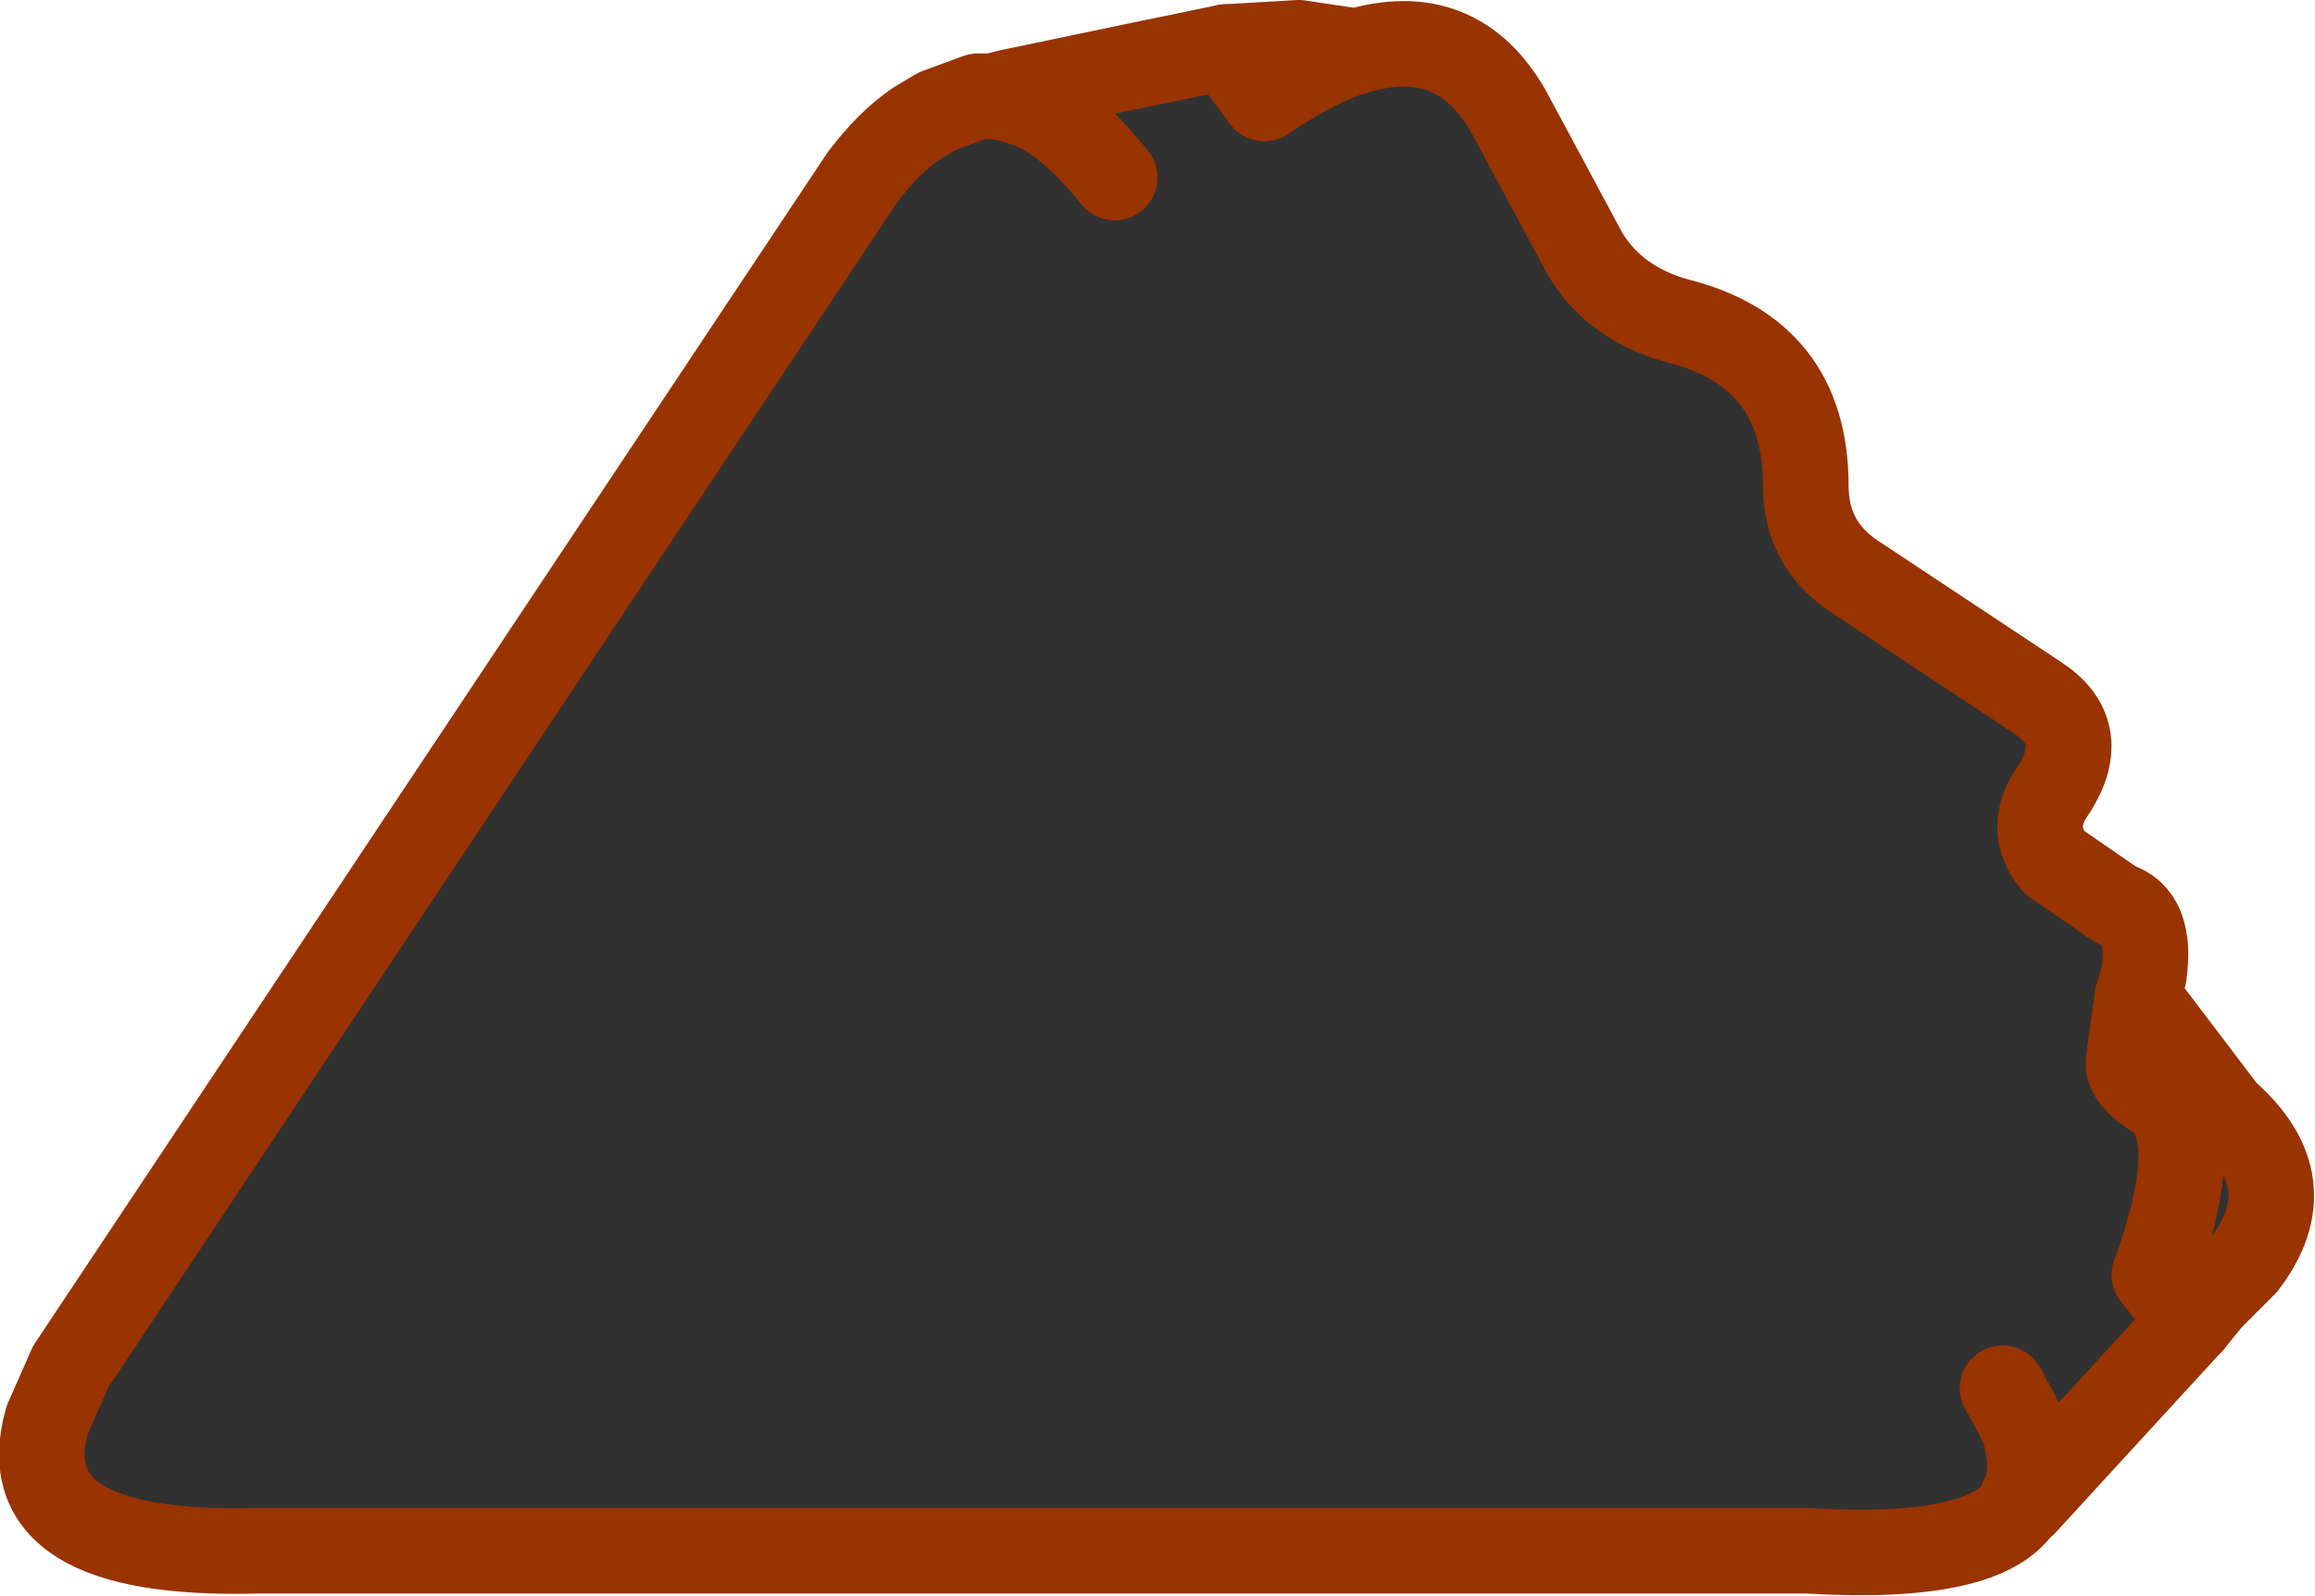 <?xml version="1.0" encoding="UTF-8" standalone="no"?>
<svg xmlns:xlink="http://www.w3.org/1999/xlink" height="37.3px" width="54.1px" xmlns="http://www.w3.org/2000/svg">
  <g transform="matrix(1.0, 0.0, 0.0, 1.0, -0.95, -7.35)">
    <path d="M47.75 39.8 L48.05 40.35 48.25 40.75 Q48.55 41.8 48.2 42.4 L48.2 42.5 Q47.4 43.85 43.2 43.6 L6.95 43.6 Q1.15 43.75 2.05 40.55 L2.6 39.3 21.1 11.5 Q21.7 10.7 22.35 10.25 L22.85 9.95 23.8 9.6 24.1 9.6 24.15 9.6 24.55 9.5 27.9 8.8 28.15 8.75 29.6 8.45 31.3 8.35 32.65 8.55 Q35.0 7.85 36.2 9.95 L38.0 13.3 Q38.7 14.45 40.15 14.85 43.15 15.6 43.15 18.7 43.15 20.05 44.25 20.8 L48.55 23.65 Q49.8 24.45 48.95 25.8 48.3 26.7 48.95 27.5 L50.4 28.5 Q51.25 28.75 51.05 30.15 L50.9 30.65 52.95 33.35 Q54.85 35.0 53.4 36.9 L52.6 37.7 52.15 38.25 48.25 42.5 Q48.6 41.8 48.3 40.75 L48.2 40.35 48.2 40.25 47.9 39.8 47.9 39.7 Q47.85 39.7 47.75 39.8 M30.5 9.65 L29.6 8.45 30.5 9.65 Q31.75 8.8 32.65 8.55 31.75 8.8 30.5 9.65 M51.3 37.15 Q52.55 33.7 51.3 32.95 50.6 32.5 50.7 32.1 L50.9 30.65 50.7 32.1 Q50.6 32.5 51.3 32.95 52.55 33.7 51.3 37.15 L52.15 38.25 51.3 37.15 M27.0 11.5 Q26.0 10.25 25.1 9.85 L24.5 9.65 24.15 9.6 24.5 9.65 25.1 9.85 Q26.0 10.25 27.0 11.5" fill="#313131" fill-rule="evenodd" stroke="none"/>
    <path d="M47.75 39.8 L48.05 40.35 48.25 40.75 Q48.55 41.8 48.2 42.4 L48.2 42.5 Q47.4 43.85 43.2 43.6 L6.95 43.6 Q1.15 43.75 2.05 40.55 L2.6 39.3 21.1 11.5 Q21.7 10.7 22.35 10.25 L22.85 9.95 23.8 9.6 24.1 9.6 24.15 9.6 24.55 9.5 27.9 8.8 28.15 8.75 29.6 8.45 31.3 8.35 32.65 8.55 Q35.0 7.85 36.2 9.95 L38.0 13.3 Q38.7 14.45 40.15 14.85 43.15 15.6 43.15 18.7 43.15 20.05 44.25 20.8 L48.55 23.65 Q49.8 24.45 48.95 25.8 48.3 26.7 48.95 27.5 L50.4 28.5 Q51.25 28.75 51.05 30.15 L50.9 30.65 52.95 33.35 Q54.85 35.0 53.4 36.9 L52.6 37.7 52.15 38.25 48.25 42.5 M30.5 9.65 Q31.75 8.8 32.65 8.55 M24.15 9.6 L24.5 9.65 25.1 9.85 Q26.0 10.25 27.0 11.5 M50.9 30.65 L50.7 32.1 Q50.6 32.5 51.3 32.95 52.55 33.7 51.3 37.15" fill="none" stroke="#993300" stroke-linecap="round" stroke-linejoin="round" stroke-width="2.0"/>
    <path d="M29.6 8.45 L30.5 9.65 M51.3 37.15 L52.15 38.25" fill="none" stroke="#993300" stroke-linecap="round" stroke-linejoin="round" stroke-width="2.0"/>
  </g>
</svg>
